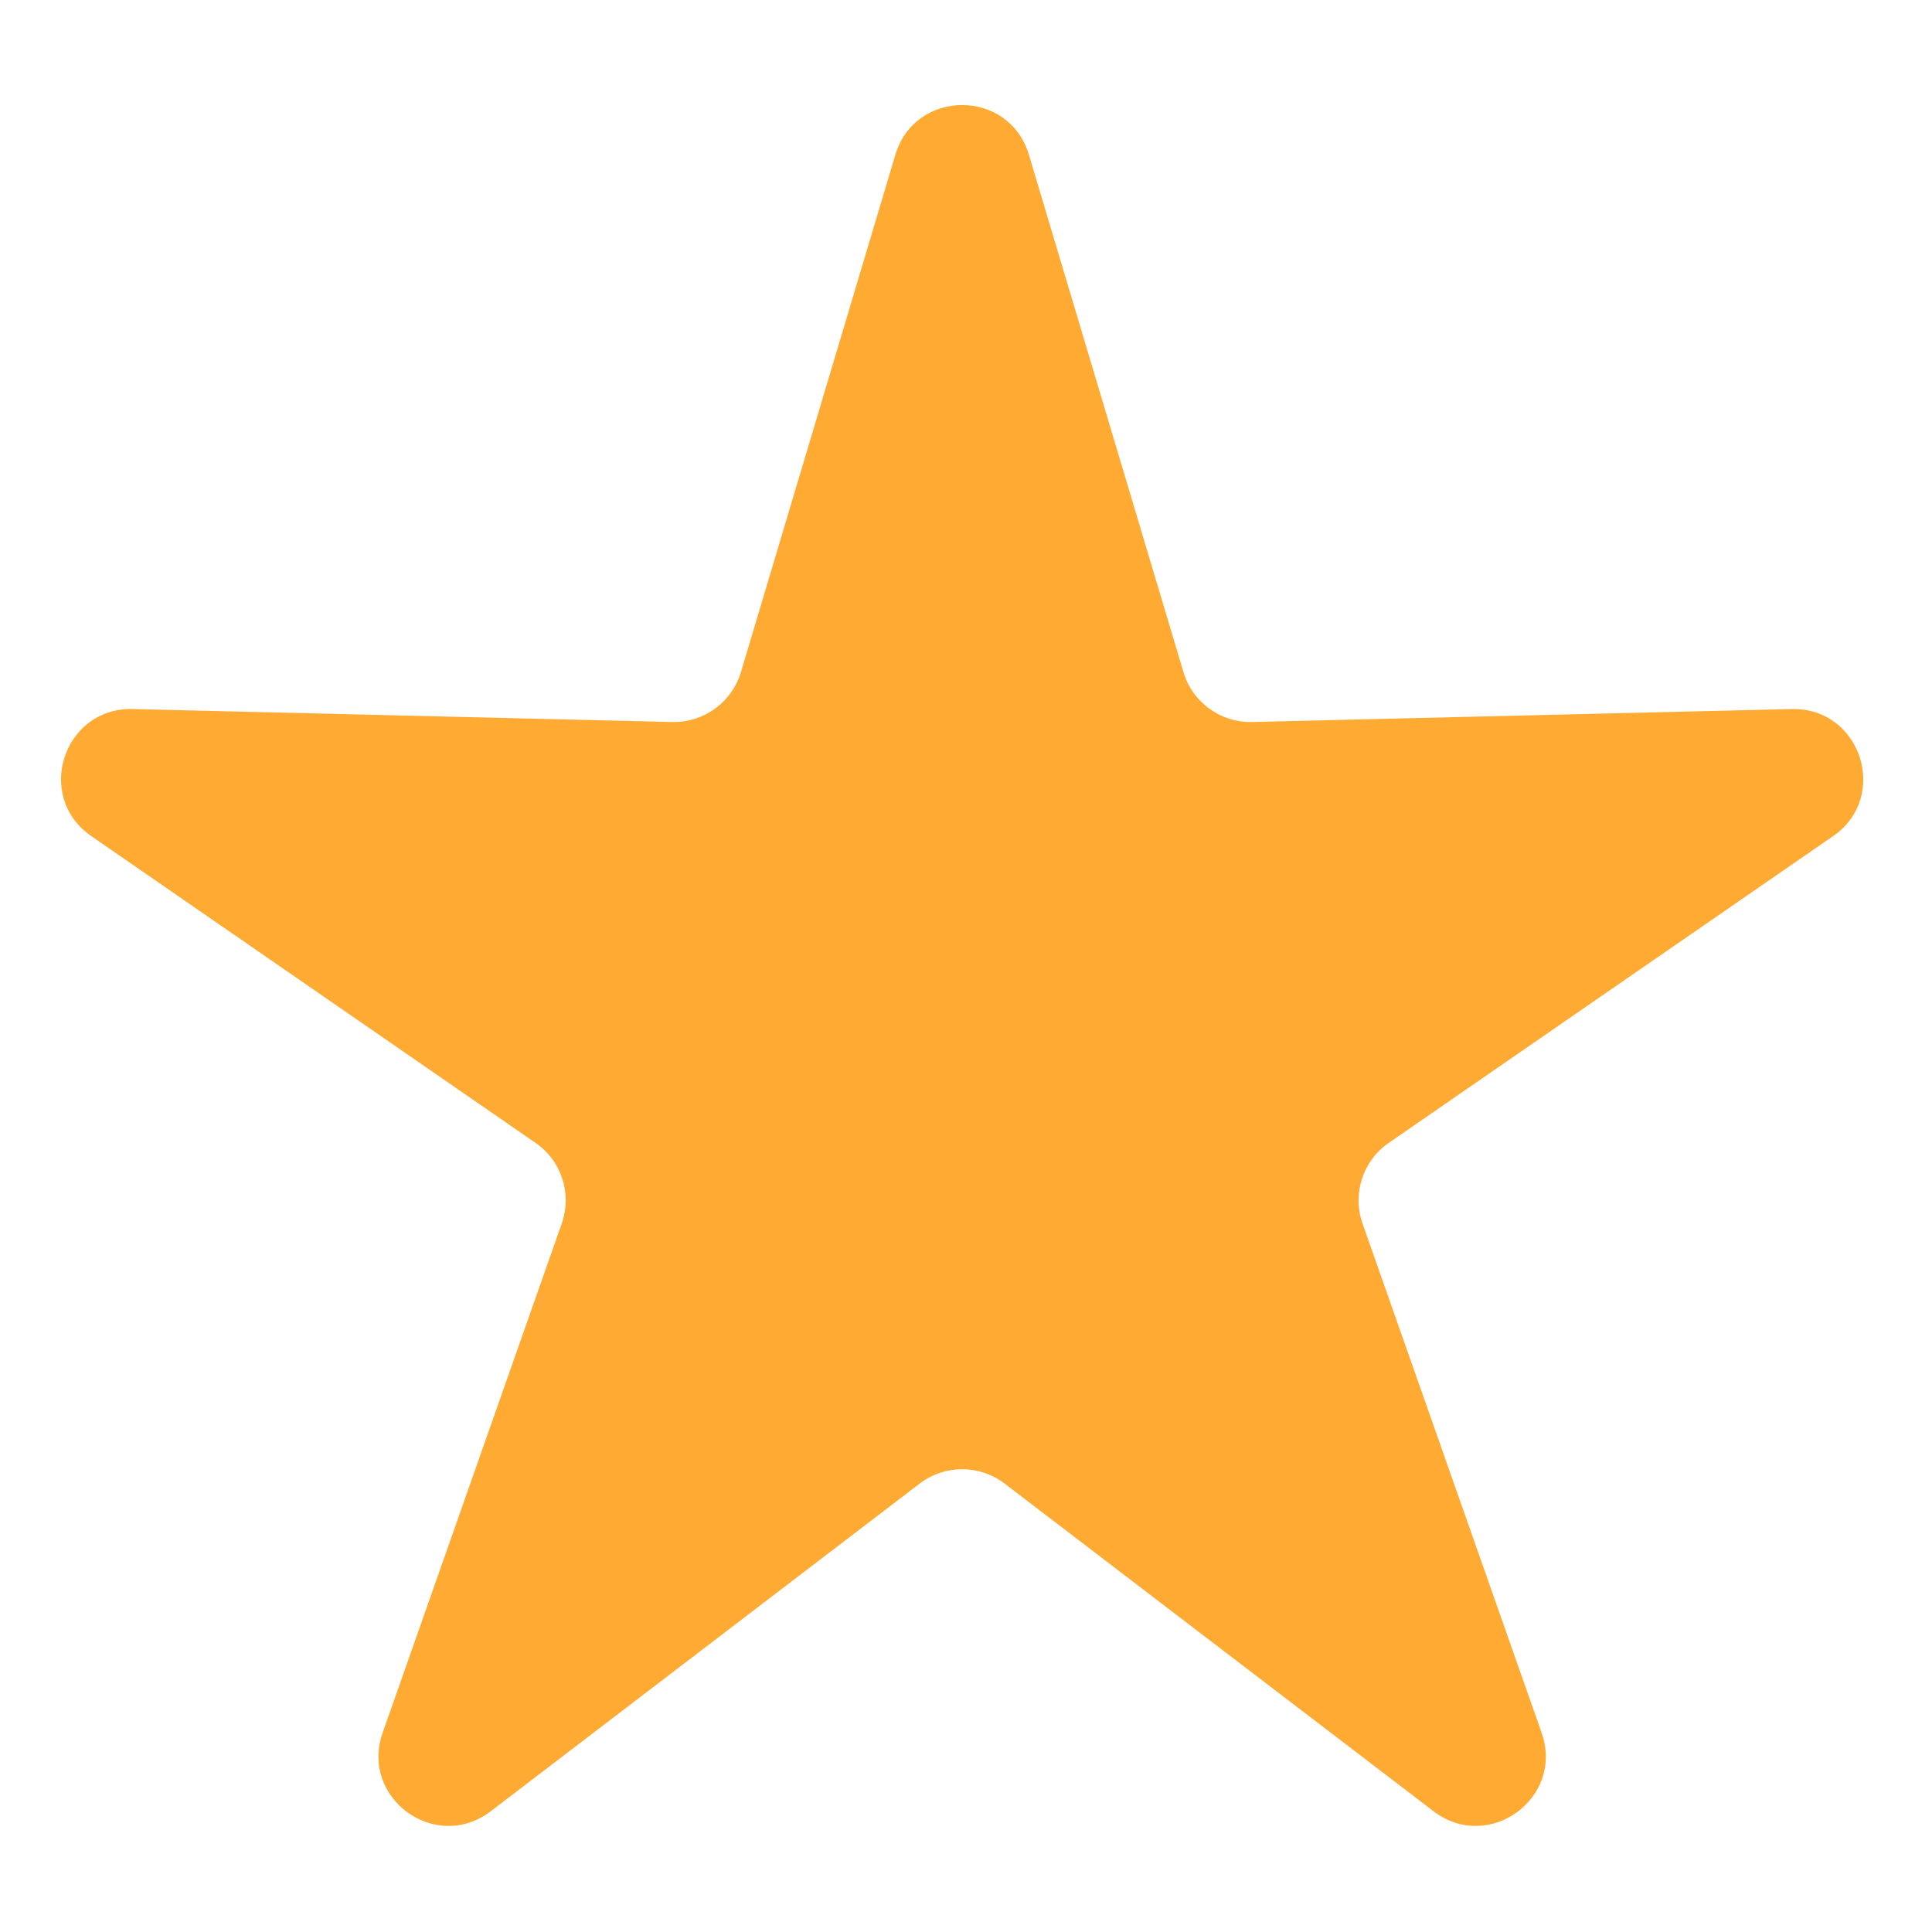 <svg width="14" height="14" viewBox="0 0 14 14" fill="none" xmlns="http://www.w3.org/2000/svg">
<path d="M6.488 1.122C6.631 0.641 7.313 0.641 7.456 1.122L8.576 4.871C8.641 5.089 8.844 5.237 9.072 5.232L12.983 5.138C13.485 5.126 13.696 5.774 13.283 6.059L10.063 8.282C9.876 8.411 9.798 8.65 9.873 8.865L11.171 12.556C11.338 13.03 10.787 13.43 10.388 13.125L7.279 10.75C7.098 10.612 6.846 10.612 6.665 10.75L3.556 13.125C3.157 13.43 2.606 13.03 2.773 12.556L4.071 8.865C4.146 8.65 4.069 8.411 3.881 8.282L0.662 6.059C0.248 5.774 0.459 5.126 0.961 5.138L4.872 5.232C5.1 5.237 5.303 5.089 5.369 4.871L6.488 1.122Z" fill="#FFAA33"/>
</svg>